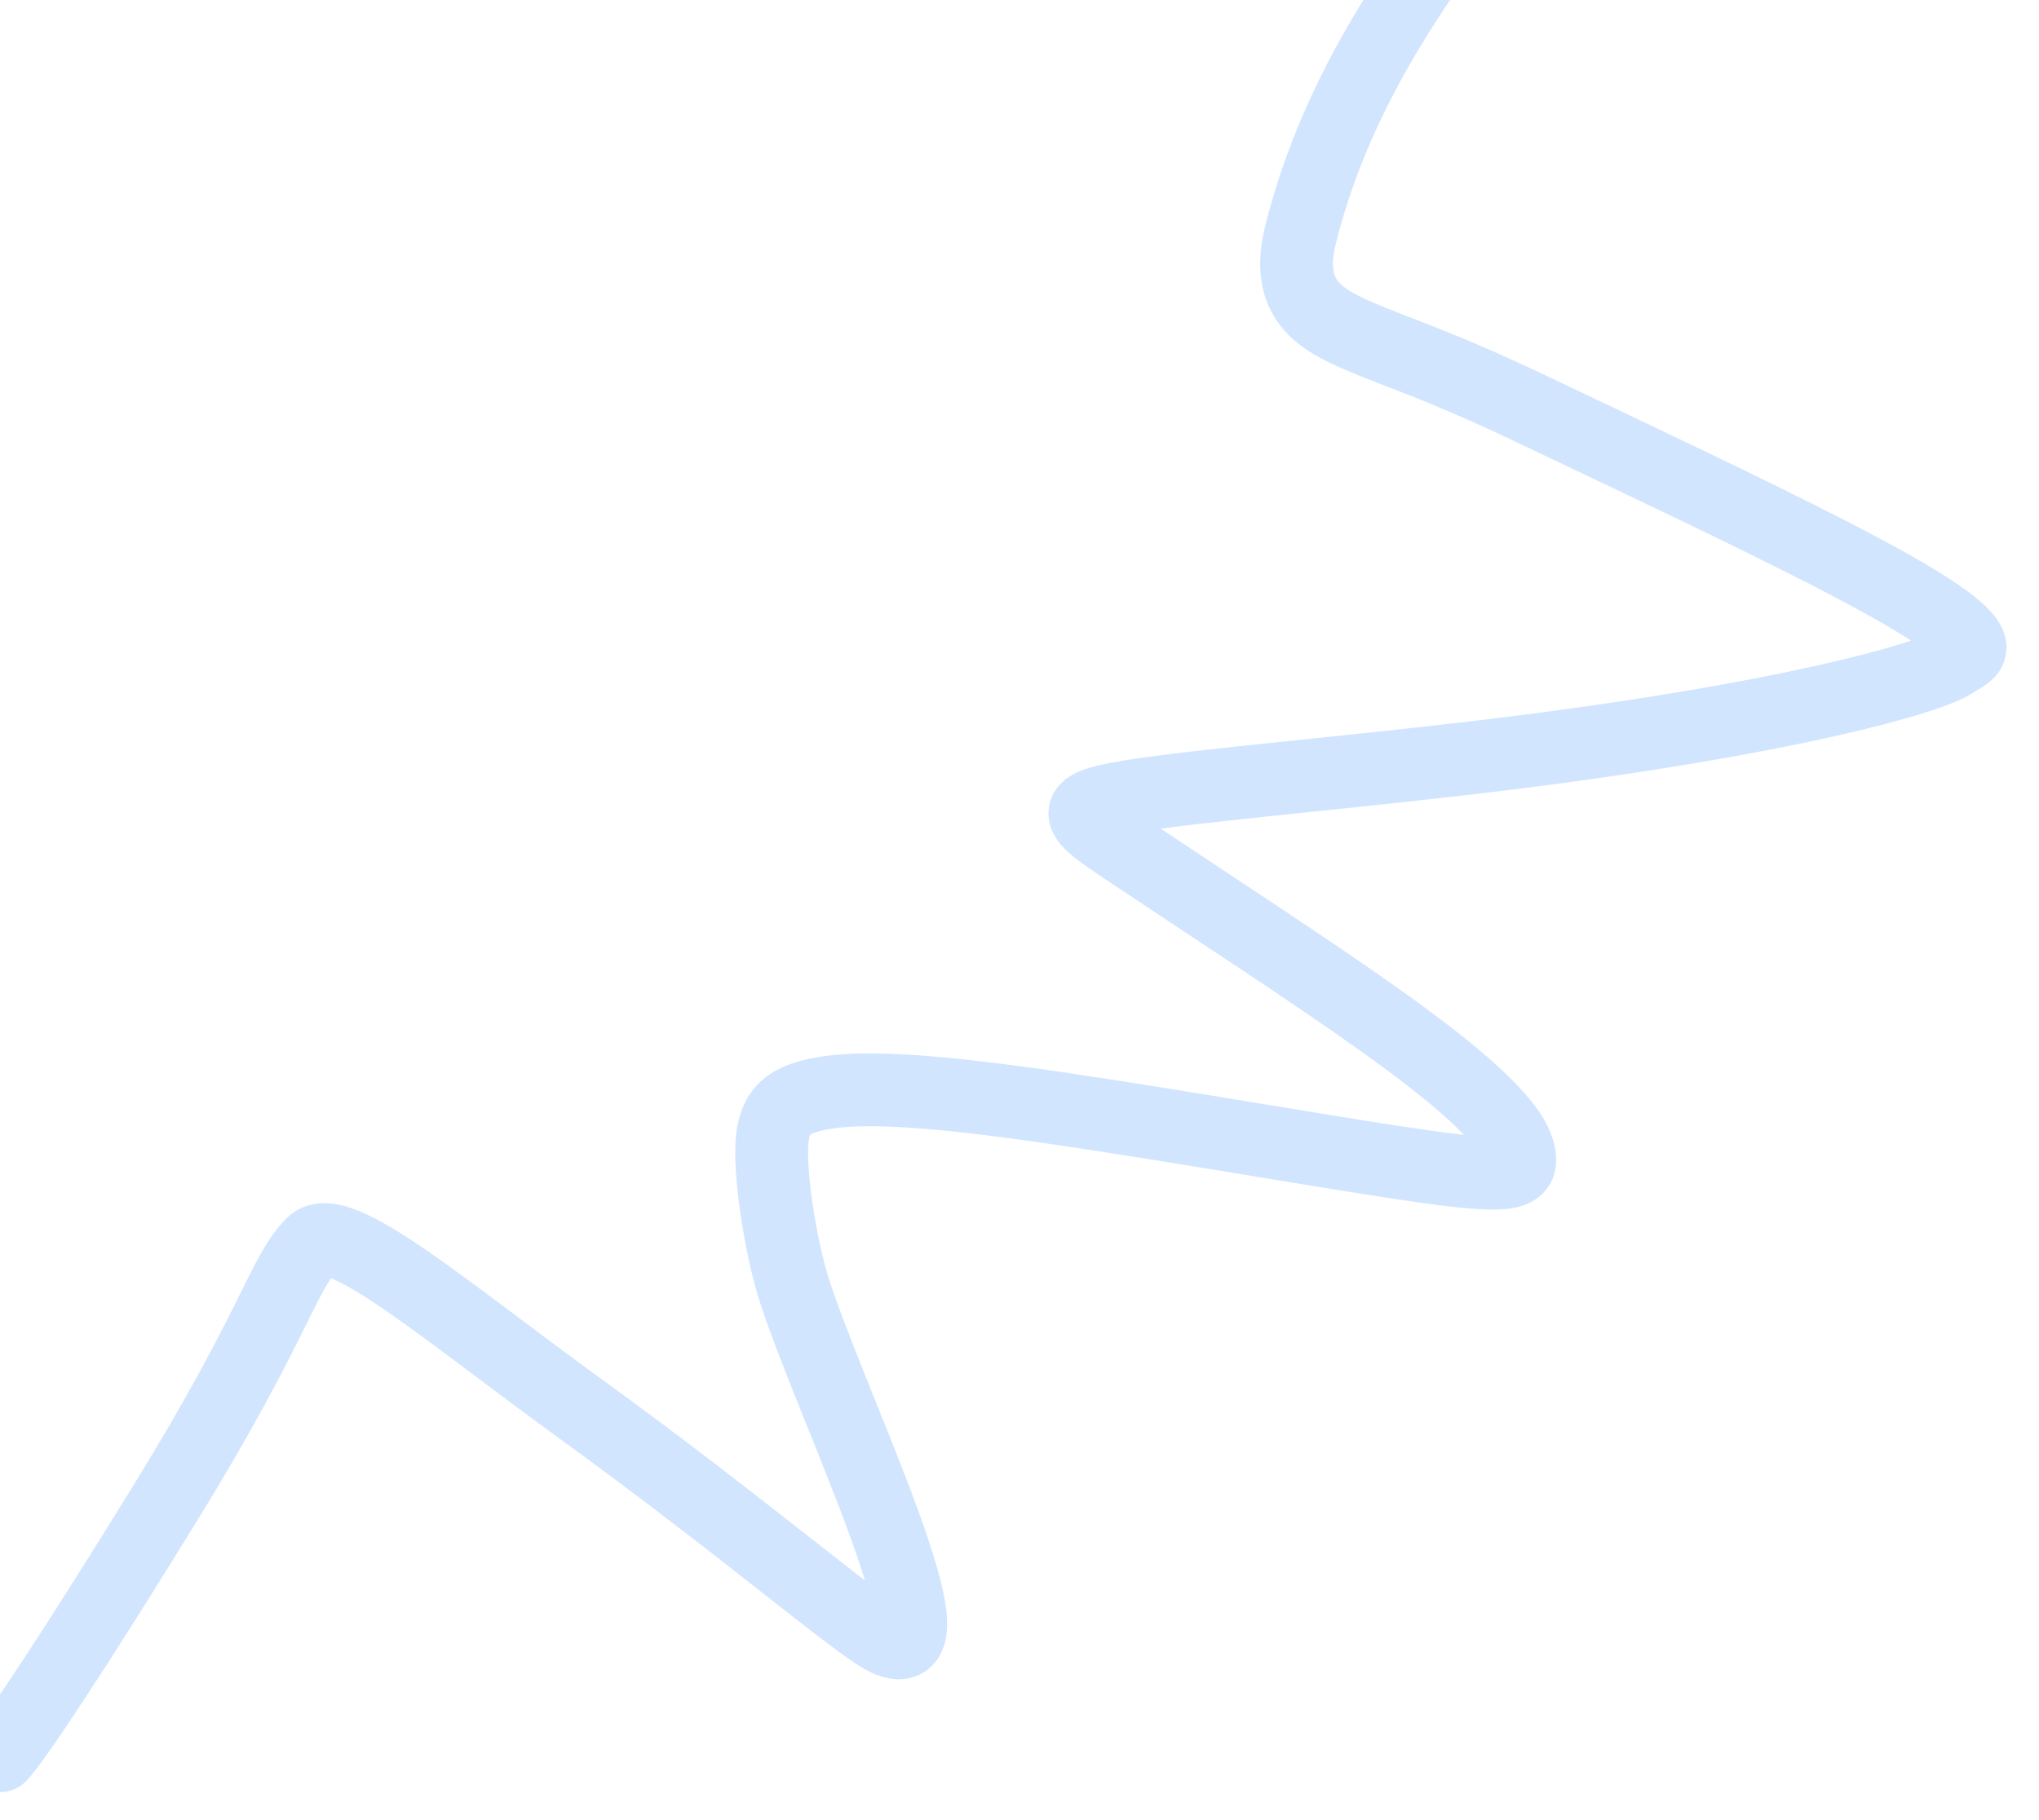 <svg width="56" height="50" viewBox="0 0 56 50" fill="none" xmlns="http://www.w3.org/2000/svg">
<path d="M0 48.232C0.362 47.87 1.995 45.423 4.549 41.274C7.564 36.376 7.76 34.993 8.58 34.17C9.287 33.459 12.309 36.068 15.959 38.713C20.395 41.929 23.561 44.664 24.337 45.034C26.481 46.054 22.936 38.855 21.834 35.502C21.497 34.475 21.198 32.738 21.193 31.672C21.187 30.606 21.549 30.245 22.459 30.058C23.369 29.872 24.816 29.872 27.867 30.279C30.918 30.686 35.53 31.5 38.267 31.919C41.005 32.338 41.728 32.338 41.739 31.886C41.776 30.354 36.935 27.337 31.595 23.776C29.614 22.455 29.057 22.205 30.993 21.884C32.929 21.564 37.36 21.202 41.406 20.699C49.005 19.755 52.974 18.64 53.658 18.184C53.967 17.977 54.251 17.908 54.029 17.59C53.297 16.542 48.45 14.272 42.016 11.214C39.49 10.013 38.385 9.693 37.329 9.235C36.272 8.778 35.278 8.235 35.715 6.464C36.984 1.319 40.369 -2.18 41.053 -3.594C41.545 -4.612 42.197 -5.381 42.653 -6.247C42.864 -6.648 42.928 -7.022 42.613 -7.299C40.484 -9.169 35.464 -6.946 31.118 -4.755C28.707 -3.751 26.588 -2.742 25.22 -1.875C24.665 -1.55 24.393 -1.46 23.84 -1.093" stroke="#D2E5FF" stroke-width="2" stroke-linecap="round"/>
</svg>
